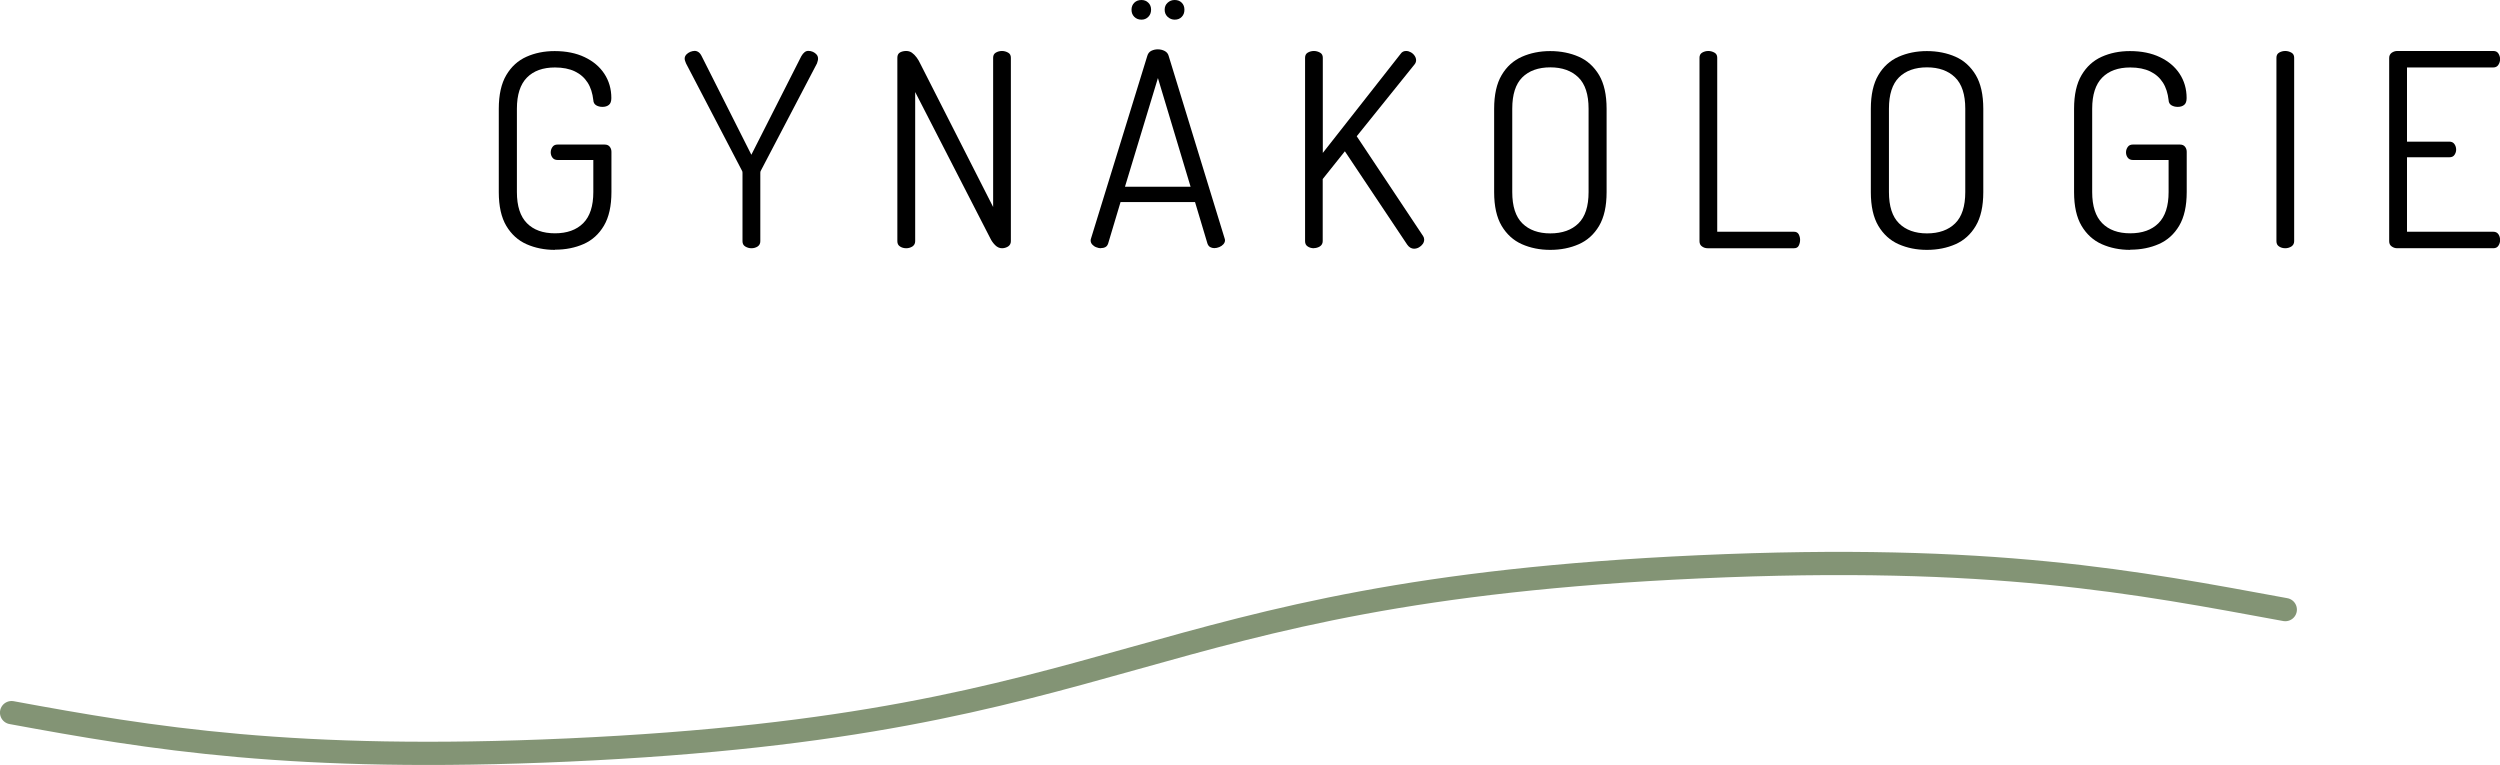 <?xml version="1.0" encoding="UTF-8"?>
<svg xmlns="http://www.w3.org/2000/svg" id="Ebene_2" width="259.43" height="79.38" viewBox="0 0 259.43 79.38">
  <defs>
    <style>.cls-1{fill:#000;stroke-width:0px;}.cls-2{fill:none;stroke:#839475;stroke-linecap:round;stroke-miterlimit:10;stroke-width:2.41px;}</style>
  </defs>
  <g id="Artwork">
    <path class="cls-2" d="M1.2,73.95c14.41,2.65,29.28,5.17,57.76,3.88,58.99-2.67,58.37-16.34,117.36-19.01,30.51-1.38,45.4,1.61,60.83,4.44"></path>
    <path class="cls-1" d="M57.58,25.93c-1.08,0-2.06-.2-2.94-.59-.88-.39-1.58-1.03-2.1-1.9-.52-.88-.78-2.04-.78-3.5v-8.65c0-1.46.26-2.62.78-3.5.52-.88,1.22-1.51,2.09-1.9s1.84-.59,2.93-.59c1.19,0,2.23.21,3.11.63.88.42,1.56.99,2.04,1.72.48.73.73,1.57.73,2.52,0,.34-.08.57-.25.71-.17.14-.39.21-.67.21-.26,0-.48-.06-.66-.17-.18-.11-.28-.29-.29-.53-.08-.71-.27-1.32-.59-1.82s-.76-.89-1.32-1.16c-.56-.27-1.25-.41-2.07-.41-1.25,0-2.22.35-2.91,1.05-.69.7-1.04,1.78-1.04,3.23v8.65c0,1.46.35,2.53,1.04,3.23.69.7,1.66,1.05,2.91,1.05s2.23-.35,2.93-1.05,1.05-1.78,1.05-3.23v-3.33h-3.72c-.22,0-.4-.08-.52-.24-.12-.16-.18-.34-.18-.55s.06-.39.18-.56c.12-.17.29-.25.52-.25h4.9c.22,0,.4.07.52.22.12.15.18.33.18.53v4.17c0,1.46-.26,2.62-.78,3.5-.52.88-1.22,1.51-2.1,1.9s-1.87.59-2.97.59Z"></path>
    <path class="cls-1" d="M77.97,25.76c-.22,0-.43-.06-.63-.18-.2-.12-.29-.3-.29-.55v-7.11c0-.09-.02-.17-.06-.22l-5.8-11.12c-.04-.09-.07-.18-.1-.27-.03-.08-.04-.16-.04-.24,0-.15.06-.28.17-.41.11-.12.25-.21.41-.28.16-.06.31-.1.46-.1s.28.05.41.14c.12.09.23.23.32.42l5.15,10.22,5.18-10.22c.11-.19.22-.33.34-.42.11-.09.24-.14.39-.14.17,0,.33.03.48.1.15.07.28.16.38.28s.15.26.15.41c0,.07,0,.15-.03.24s-.05.17-.08.27l-5.82,11.12c-.04.06-.06.13-.06.22v7.11c0,.24-.09.42-.28.55-.19.12-.4.18-.64.18Z"></path>
    <path class="cls-1" d="M94.04,25.76c-.24,0-.46-.06-.64-.18-.19-.12-.28-.3-.28-.55V5.99c0-.26.09-.44.28-.55.19-.1.4-.15.64-.15.22,0,.42.06.59.18.17.12.33.28.48.48.15.2.28.42.39.66l7.56,14.87V5.99c0-.24.09-.42.28-.53.19-.11.4-.17.64-.17.22,0,.43.06.63.17.2.11.29.29.29.53v19.04c0,.24-.1.42-.29.55-.2.12-.41.18-.63.18-.26,0-.5-.11-.71-.32-.21-.21-.39-.46-.52-.74l-7.78-15.15v15.48c0,.24-.1.42-.29.55-.2.12-.41.18-.63.18Z"></path>
    <path class="cls-1" d="M114.25,25.76c-.15,0-.31-.03-.48-.1-.17-.06-.31-.16-.42-.28-.11-.12-.17-.26-.17-.41,0-.07,0-.14.03-.2l5.85-18.98c.07-.24.21-.42.42-.52.21-.1.43-.15.67-.15.26,0,.5.06.71.17.21.11.35.28.41.5l5.82,18.98c.02.06.03.11.03.17,0,.15-.06.28-.17.41-.11.12-.25.22-.42.29s-.35.11-.53.11c-.15,0-.29-.04-.42-.11-.13-.07-.22-.2-.28-.36l-1.29-4.31h-7.73l-1.29,4.31c-.06.17-.15.29-.28.36-.13.07-.29.11-.48.11ZM116.75,19.38h6.8l-3.39-11.28-3.42,11.28ZM118.45,2.04c-.3,0-.55-.1-.74-.29-.2-.2-.29-.44-.29-.74s.1-.54.29-.73c.2-.19.44-.28.74-.28.28,0,.52.09.71.28.2.19.29.43.29.73s-.1.55-.29.74c-.2.2-.43.29-.71.29ZM121.9,2.04c-.28,0-.52-.1-.73-.29-.21-.2-.31-.44-.31-.74s.1-.54.31-.73c.21-.19.45-.28.73-.28.3,0,.54.09.73.28.19.19.28.43.28.73s-.09.55-.28.74c-.19.2-.43.29-.73.29Z"></path>
    <path class="cls-1" d="M136.35,25.76c-.24,0-.46-.06-.64-.18-.19-.12-.28-.3-.28-.55V5.99c0-.24.09-.42.28-.53.19-.11.4-.17.64-.17.22,0,.43.06.63.17.2.11.29.29.29.53v9.88l8.09-10.3c.13-.19.32-.28.56-.28.17,0,.33.05.49.14.16.09.29.21.39.36s.15.3.15.45c0,.06,0,.13-.03.21s-.06.15-.11.21l-6.02,7.48,6.89,10.36c.07.11.11.23.11.36,0,.17-.05.32-.15.46-.1.14-.23.26-.39.35-.16.09-.33.14-.52.14-.13,0-.26-.04-.38-.11-.12-.07-.23-.18-.32-.31l-6.47-9.69-2.3,2.88v6.44c0,.24-.1.42-.29.55-.2.12-.41.18-.63.18Z"></path>
    <path class="cls-1" d="M160.87,25.93c-1.08,0-2.06-.2-2.94-.59-.88-.39-1.58-1.03-2.1-1.9-.52-.88-.78-2.04-.78-3.5v-8.65c0-1.46.26-2.62.78-3.5.52-.88,1.22-1.51,2.1-1.9.88-.39,1.86-.59,2.94-.59s2.09.2,2.97.59,1.58,1.03,2.1,1.9c.52.88.78,2.04.78,3.5v8.65c0,1.46-.26,2.62-.78,3.5-.52.88-1.22,1.51-2.1,1.9s-1.87.59-2.97.59ZM160.87,24.22c1.25,0,2.23-.35,2.93-1.04.7-.69,1.05-1.77,1.05-3.25v-8.65c0-1.47-.35-2.56-1.06-3.25-.71-.69-1.68-1.04-2.91-1.04s-2.22.35-2.91,1.04-1.04,1.77-1.04,3.25v8.65c0,1.48.35,2.56,1.05,3.25.7.69,1.67,1.04,2.9,1.04Z"></path>
    <path class="cls-1" d="M177.2,25.76c-.21,0-.4-.06-.57-.18-.18-.12-.27-.3-.27-.55V5.99c0-.24.09-.42.28-.53.19-.11.4-.17.64-.17.22,0,.43.06.63.17.2.11.29.29.29.53v18.06h7.98c.22,0,.38.09.48.27.09.18.14.37.14.57,0,.22-.05.42-.14.6-.09.18-.25.27-.48.27h-8.99Z"></path>
    <path class="cls-1" d="M199.96,25.93c-1.08,0-2.06-.2-2.94-.59s-1.58-1.03-2.1-1.9c-.52-.88-.78-2.04-.78-3.5v-8.65c0-1.46.26-2.62.78-3.5.52-.88,1.22-1.51,2.1-1.9s1.86-.59,2.94-.59,2.09.2,2.97.59c.88.39,1.58,1.03,2.1,1.9.52.88.78,2.04.78,3.5v8.65c0,1.46-.26,2.62-.78,3.5-.52.88-1.22,1.51-2.1,1.9-.88.39-1.87.59-2.97.59ZM199.96,24.22c1.25,0,2.23-.35,2.93-1.04.7-.69,1.05-1.77,1.05-3.25v-8.65c0-1.47-.35-2.56-1.06-3.25-.71-.69-1.68-1.04-2.91-1.04s-2.22.35-2.91,1.04c-.69.69-1.04,1.77-1.04,3.25v8.65c0,1.48.35,2.56,1.05,3.25.7.69,1.67,1.04,2.9,1.04Z"></path>
    <path class="cls-1" d="M221.05,25.93c-1.08,0-2.06-.2-2.94-.59-.88-.39-1.58-1.03-2.1-1.9-.52-.88-.78-2.04-.78-3.5v-8.65c0-1.46.26-2.62.78-3.5.52-.88,1.22-1.51,2.09-1.9s1.84-.59,2.93-.59c1.19,0,2.23.21,3.11.63.88.42,1.56.99,2.04,1.72.48.73.73,1.57.73,2.52,0,.34-.08.57-.25.71-.17.14-.39.21-.67.21-.26,0-.48-.06-.66-.17-.18-.11-.28-.29-.29-.53-.08-.71-.27-1.32-.59-1.82s-.76-.89-1.32-1.16c-.56-.27-1.25-.41-2.07-.41-1.25,0-2.22.35-2.91,1.05-.69.7-1.04,1.78-1.04,3.23v8.65c0,1.46.35,2.53,1.04,3.23.69.7,1.66,1.05,2.91,1.05s2.23-.35,2.93-1.05,1.05-1.78,1.05-3.23v-3.33h-3.72c-.22,0-.4-.08-.52-.24-.12-.16-.18-.34-.18-.55s.06-.39.18-.56c.12-.17.29-.25.52-.25h4.9c.22,0,.4.07.52.22.12.15.18.33.18.53v4.17c0,1.46-.26,2.62-.78,3.5-.52.88-1.22,1.51-2.1,1.9s-1.87.59-2.97.59Z"></path>
    <path class="cls-1" d="M237.15,25.76c-.24,0-.46-.06-.64-.18-.19-.12-.28-.3-.28-.55V5.99c0-.24.09-.42.28-.53.19-.11.4-.17.64-.17.22,0,.43.06.63.17.2.11.29.29.29.53v19.04c0,.24-.1.42-.29.55-.2.12-.41.18-.63.18Z"></path>
    <path class="cls-1" d="M248.77,25.76c-.21,0-.4-.06-.57-.18-.18-.12-.27-.3-.27-.55V6.02c0-.24.09-.42.27-.55.18-.12.37-.18.57-.18h9.97c.24,0,.42.09.53.27.11.18.17.37.17.57,0,.22-.06.42-.18.6-.12.18-.29.27-.52.27h-8.96v7.7h4.4c.22,0,.4.08.52.25s.18.36.18.59c0,.19-.06.36-.17.53-.11.17-.29.25-.53.25h-4.4v7.73h8.96c.22,0,.4.08.52.25.12.17.18.37.18.62,0,.21-.06.4-.17.57-.11.18-.29.27-.53.27h-9.97Z"></path>
  </g>
</svg>

